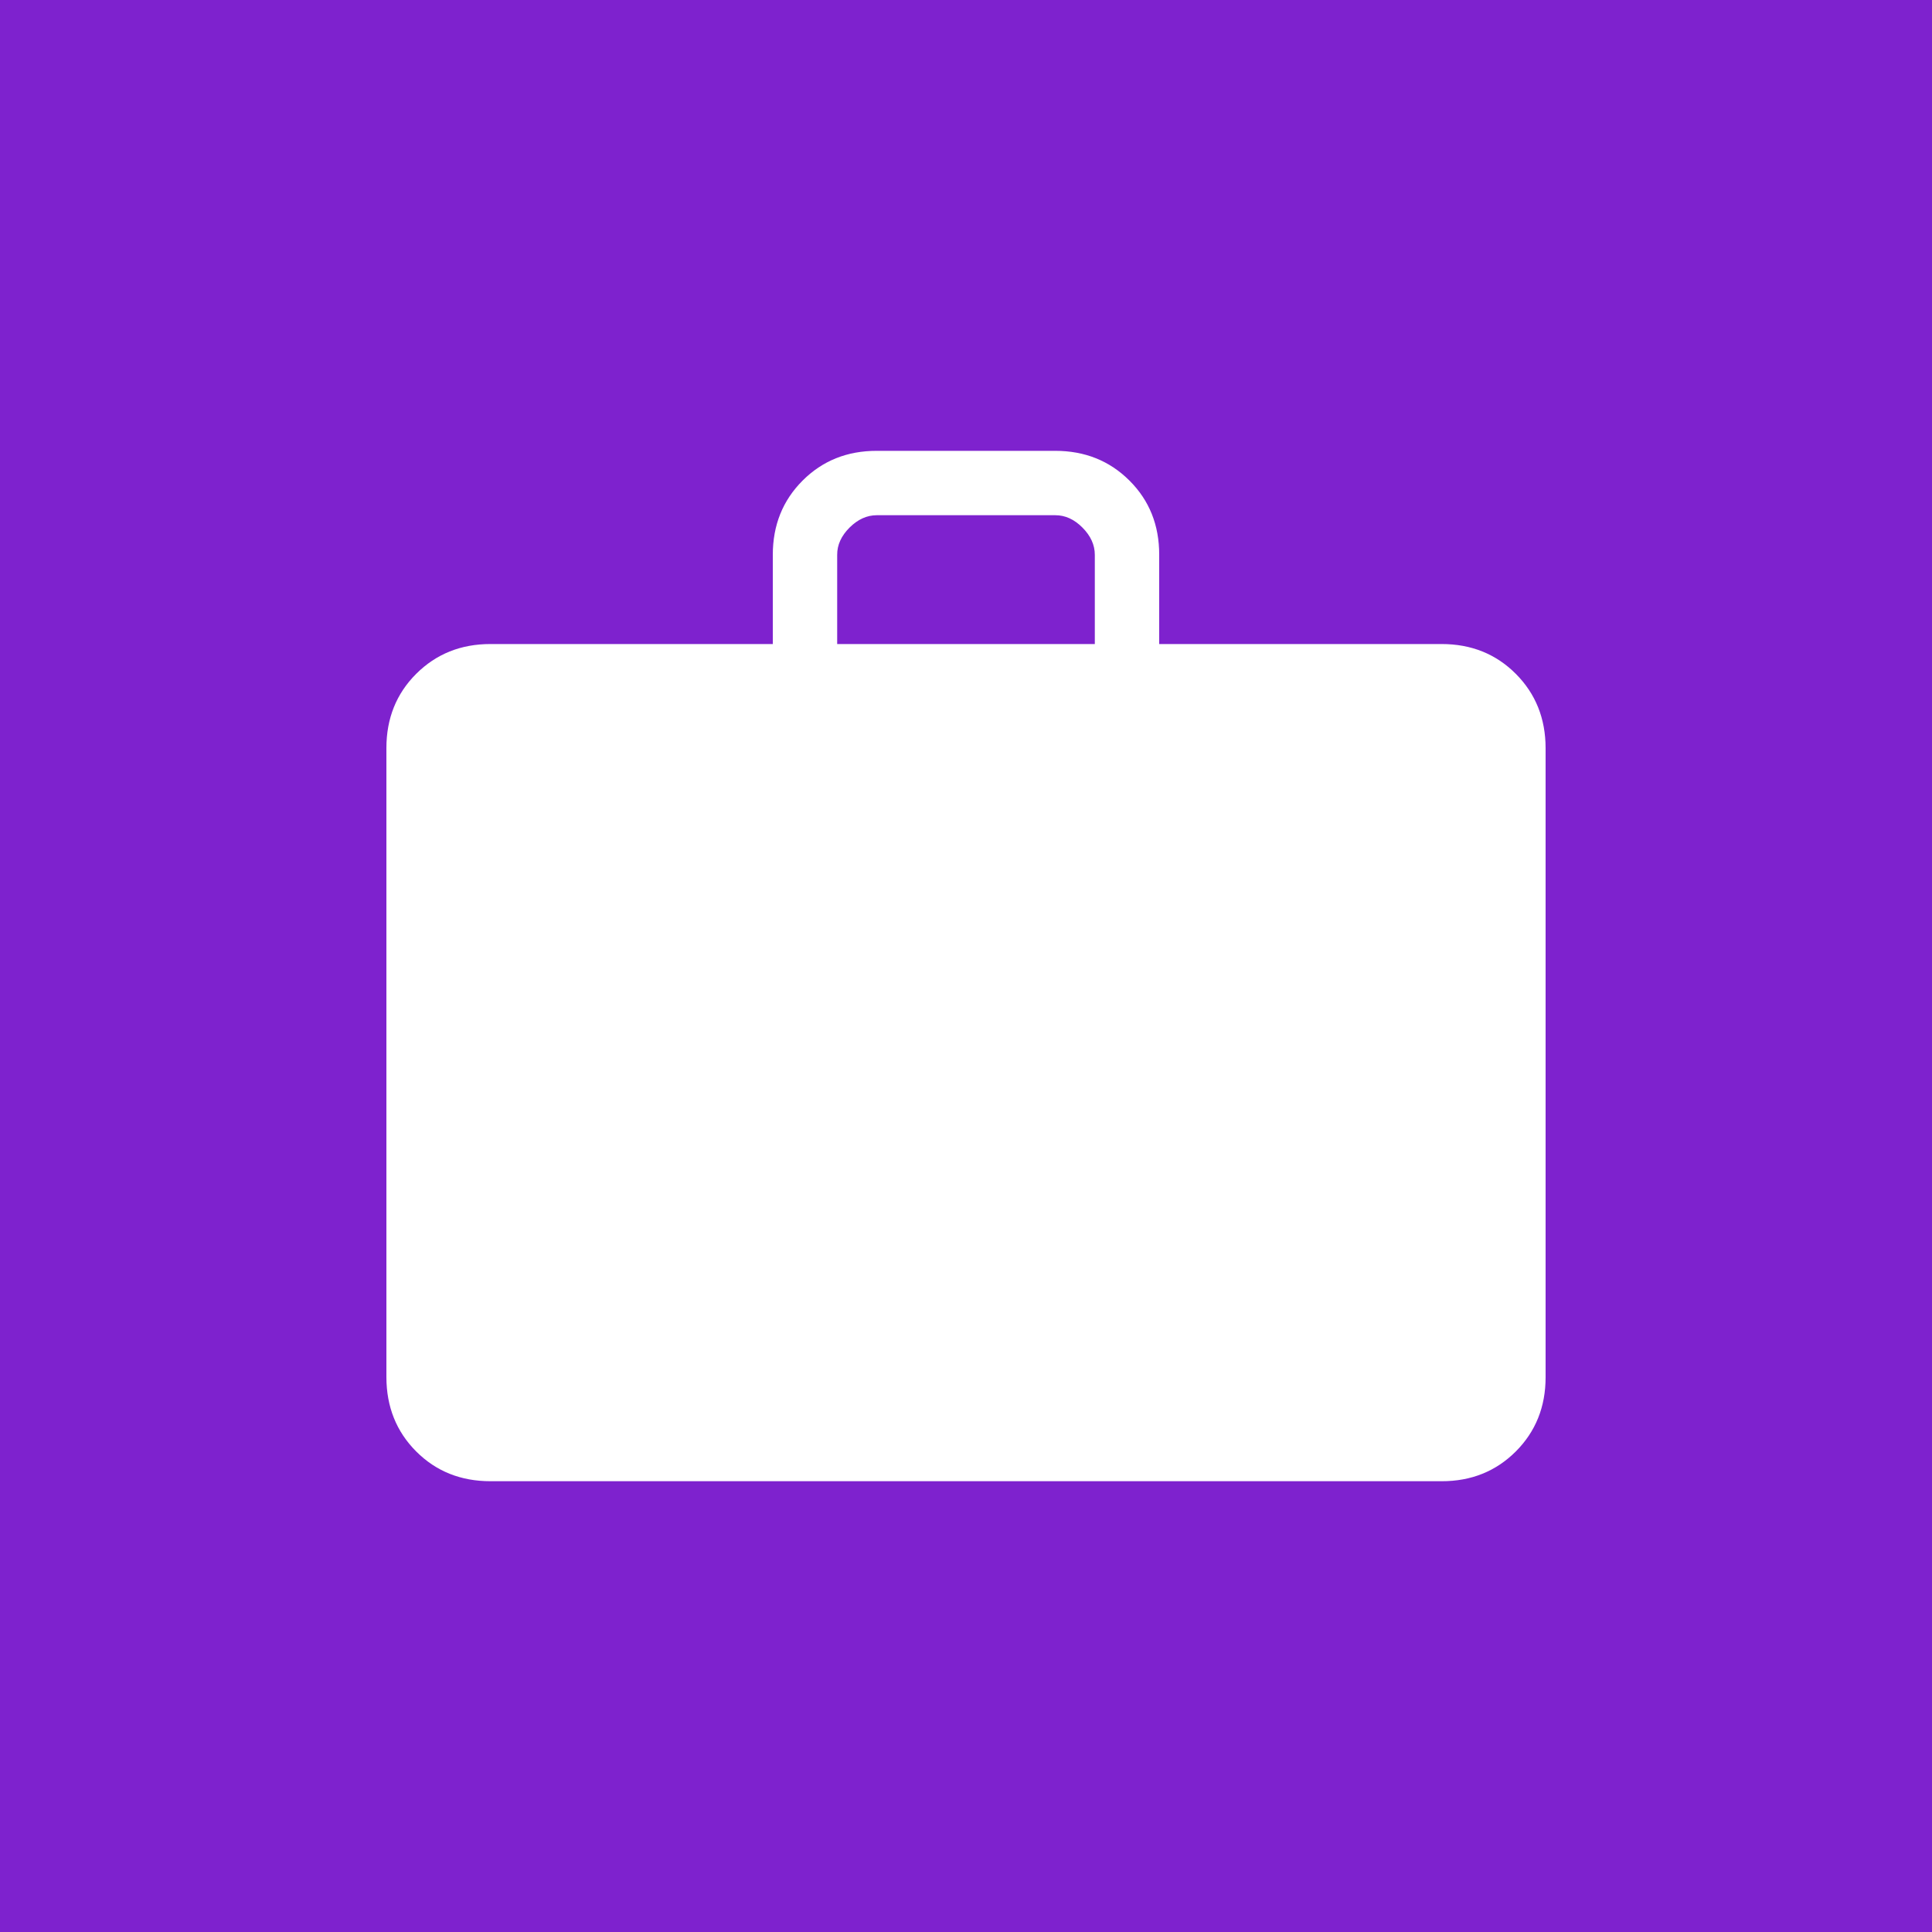 <svg xmlns="http://www.w3.org/2000/svg" width="40" height="40" viewBox="0 0 40 40" fill="none"><rect width="40" height="40" fill="#7E22CE"></rect><path d="M10.155 30.667C9.54 30.667 9.028 30.462 8.617 30.051C8.207 29.64 8.001 29.127 8 28.512V15.488C8 14.874 8.206 14.361 8.617 13.951C9.029 13.54 9.541 13.334 10.153 13.334H16V11.487C16 10.873 16.206 10.361 16.617 9.95C17.029 9.538 17.541 9.333 18.155 9.334H21.847C22.46 9.334 22.972 9.539 23.384 9.95C23.796 10.36 24.001 10.873 24 11.487V13.334H29.847C30.46 13.334 30.972 13.539 31.383 13.951C31.793 14.362 31.999 14.875 32 15.488V28.514C32 29.127 31.794 29.639 31.383 30.051C30.971 30.462 30.459 30.668 29.847 30.667H10.155ZM17.333 13.334H22.667V11.487C22.667 11.282 22.581 11.094 22.411 10.923C22.24 10.751 22.052 10.666 21.847 10.667H18.153C17.949 10.667 17.761 10.752 17.589 10.923C17.418 11.094 17.332 11.281 17.333 11.487V13.334Z" fill="white"></path></svg>
